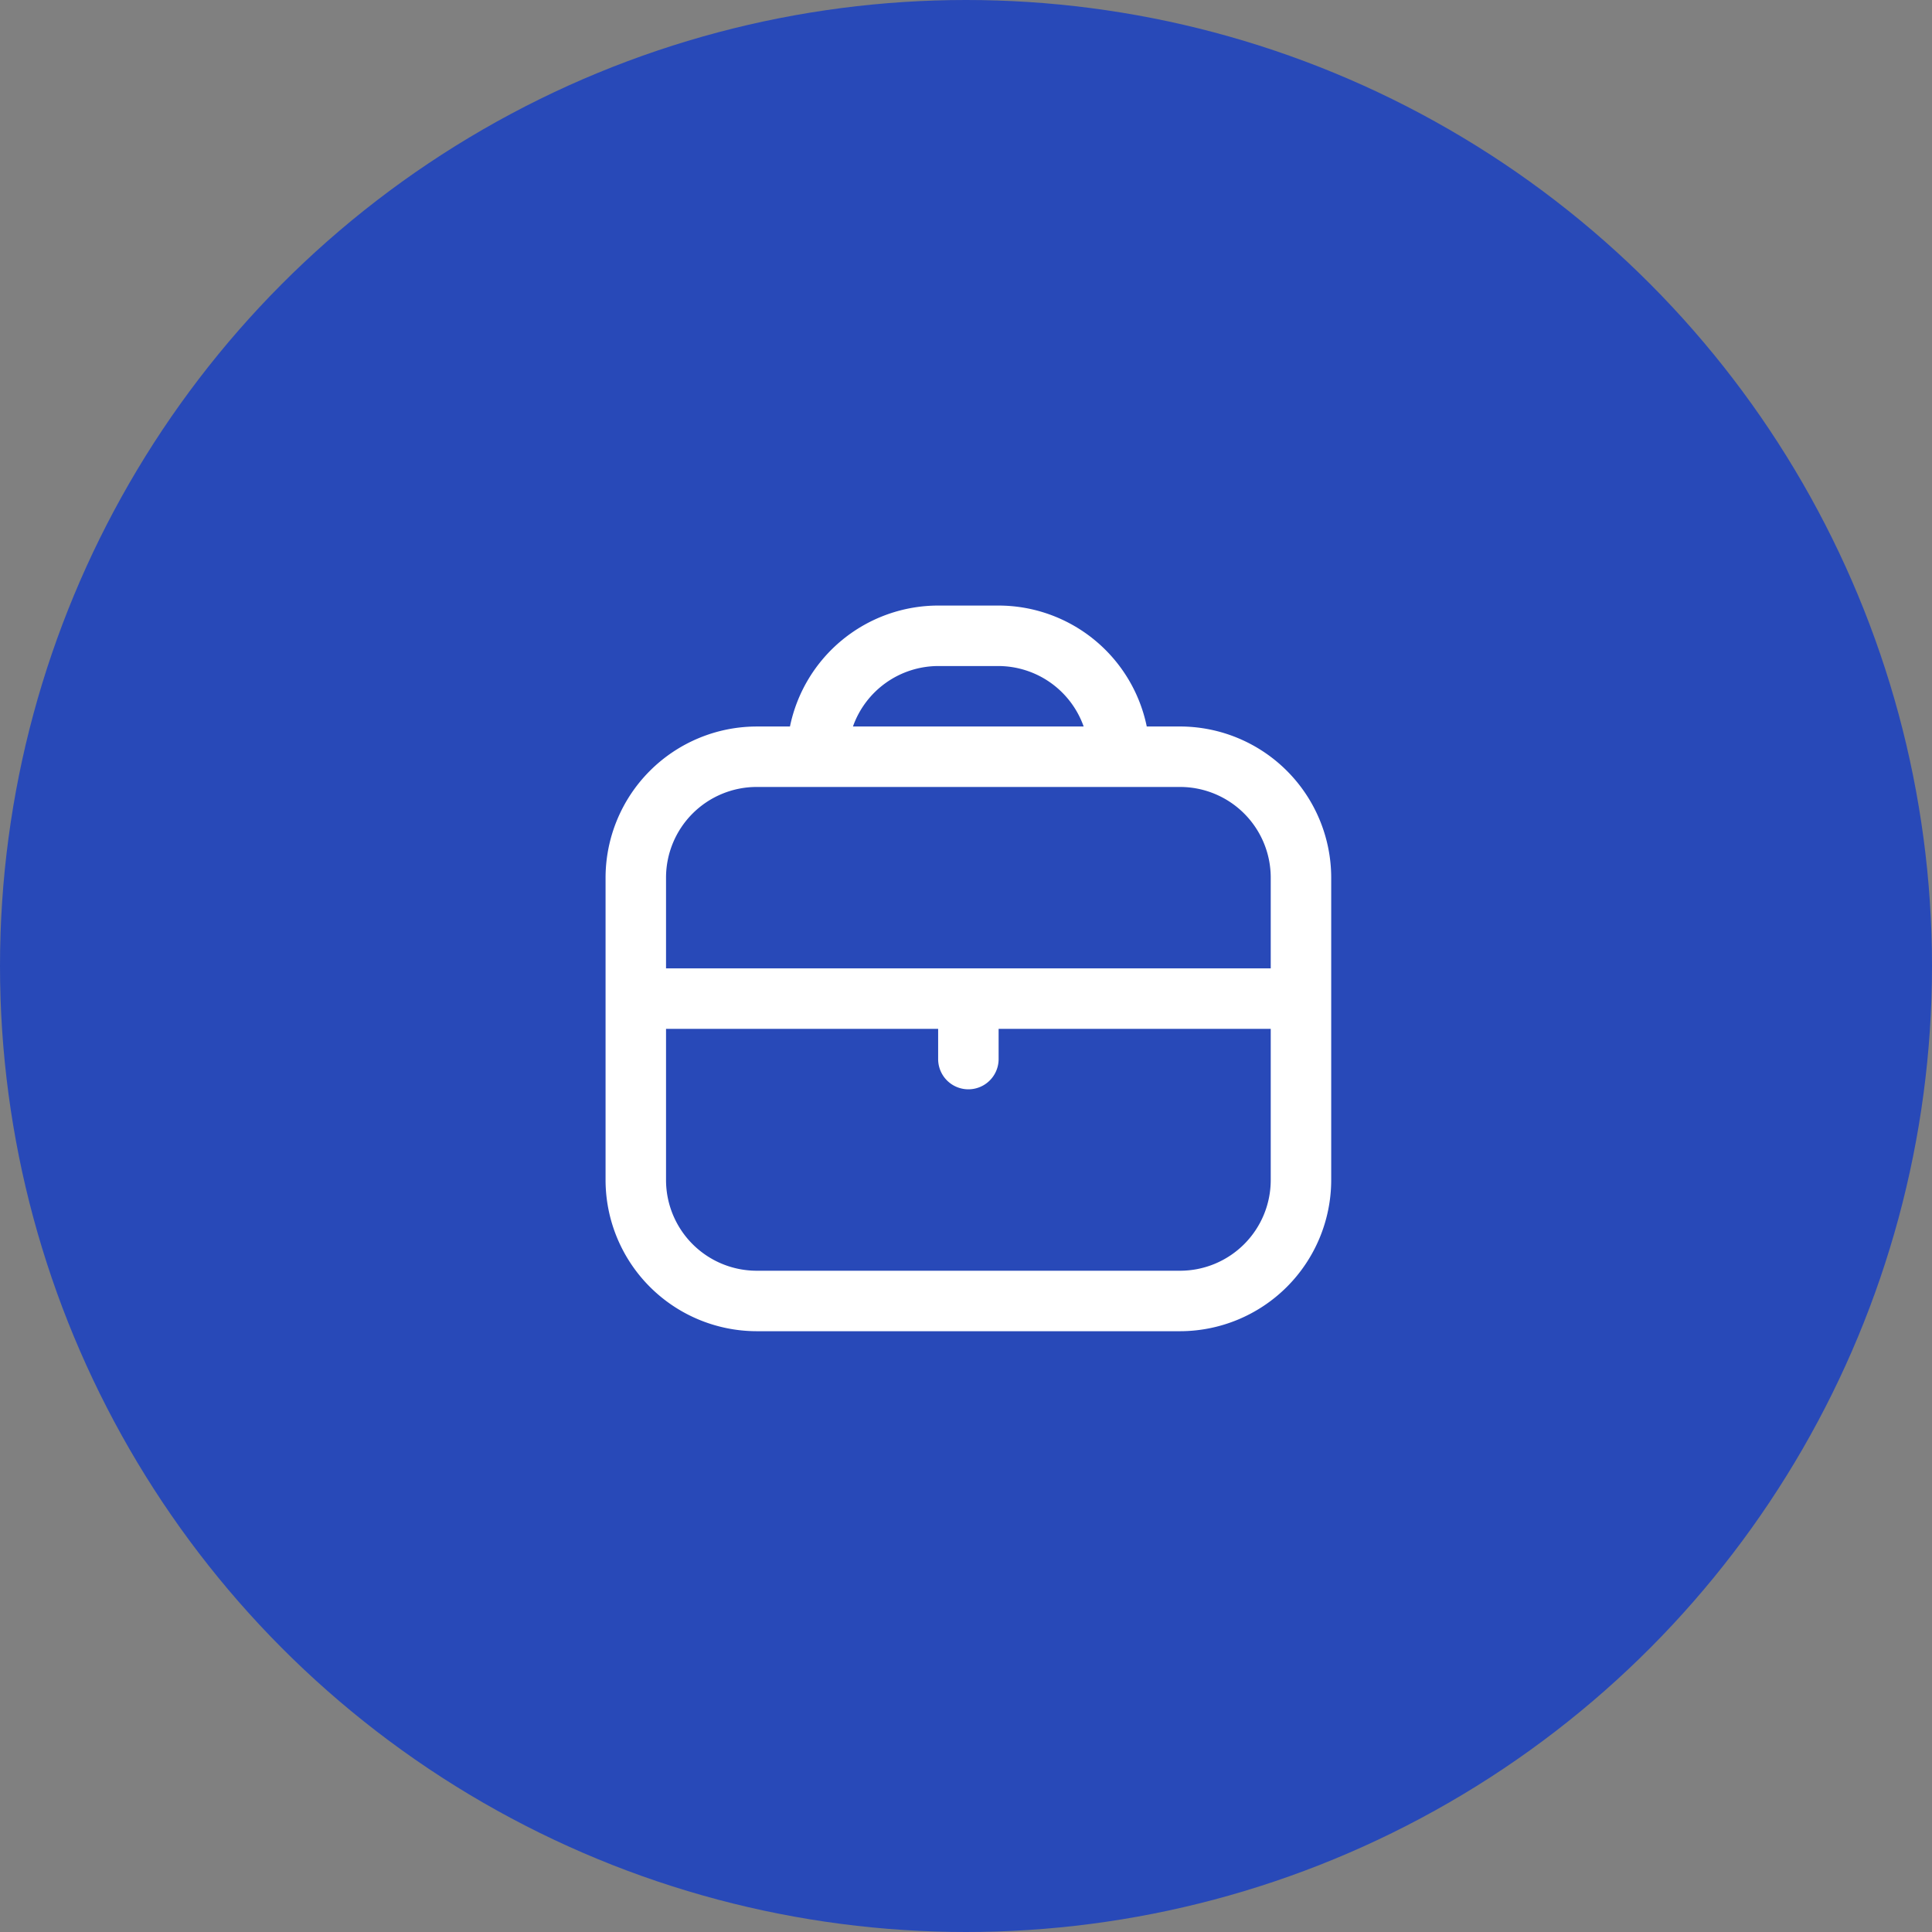 <svg xmlns="http://www.w3.org/2000/svg" width="103" height="103" viewBox="0 0 103 103">
  <rect x="0" y="0" width="103" height="103" fill="#808080" stroke="none"/>
  <g id="Group_646" data-name="Group 646" transform="translate(-1376 -3484)">
    <circle id="Ellipse_56" data-name="Ellipse 56" cx="51.5" cy="51.5" r="51.5" transform="translate(1376 3484)" fill="#2849b8"/>
    <path id="briefcase_1_" data-name="briefcase (1)" d="M30.626,6.448H28.853A8.074,8.074,0,0,0,20.955,0H17.731a8.074,8.074,0,0,0-7.9,6.448H8.06A8.069,8.069,0,0,0,0,14.507V30.626a8.069,8.069,0,0,0,8.06,8.06H30.626a8.069,8.069,0,0,0,8.06-8.06V14.507a8.069,8.069,0,0,0-8.06-8.06Zm-12.9-3.224h3.224a4.836,4.836,0,0,1,4.539,3.224h-12.3A4.836,4.836,0,0,1,17.731,3.224ZM8.06,9.671H30.626a4.836,4.836,0,0,1,4.836,4.836v4.836H3.224V14.507A4.836,4.836,0,0,1,8.06,9.671ZM30.626,35.462H8.06a4.836,4.836,0,0,1-4.836-4.836v-8.06H17.731v1.612a1.612,1.612,0,0,0,3.224,0V22.567H35.462v8.06A4.836,4.836,0,0,1,30.626,35.462Z" transform="translate(1408.284 3516.284)" fill="#fff"/>
  </g>
</svg>
